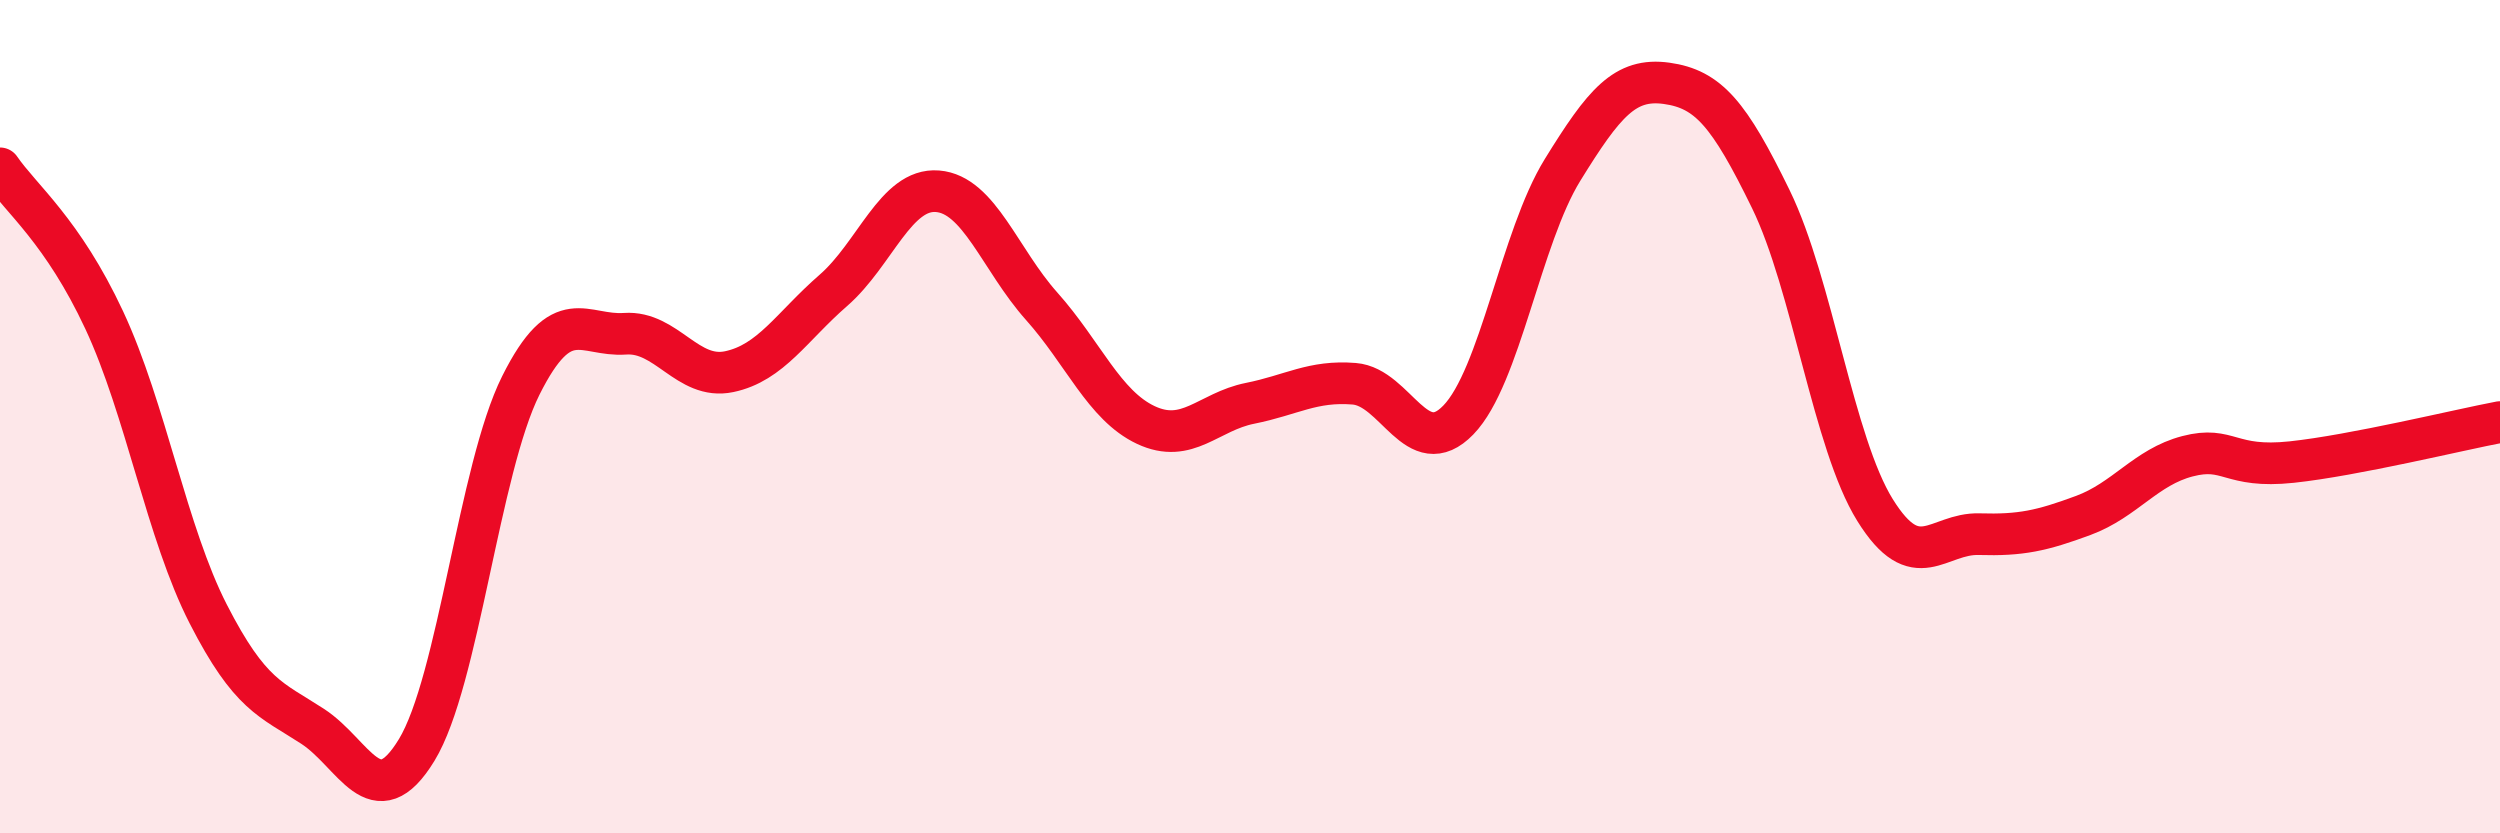 
    <svg width="60" height="20" viewBox="0 0 60 20" xmlns="http://www.w3.org/2000/svg">
      <path
        d="M 0,4.04 C 0.5,4.77 1.5,5.54 2.5,7.68 C 3.5,9.82 4,12.79 5,14.74 C 6,16.69 6.5,16.78 7.5,17.43 C 8.5,18.08 9,19.64 10,18 C 11,16.36 11.5,11.25 12.5,9.25 C 13.5,7.25 14,8.08 15,8.01 C 16,7.94 16.5,9.13 17.5,8.92 C 18.5,8.71 19,7.84 20,6.97 C 21,6.1 21.5,4.51 22.5,4.59 C 23.5,4.67 24,6.23 25,7.35 C 26,8.47 26.5,9.73 27.5,10.2 C 28.5,10.67 29,9.88 30,9.68 C 31,9.48 31.5,9.13 32.5,9.21 C 33.5,9.29 34,11.11 35,10.08 C 36,9.05 36.5,5.7 37.5,4.08 C 38.5,2.46 39,1.86 40,2 C 41,2.14 41.5,2.73 42.5,4.78 C 43.5,6.83 44,10.63 45,12.24 C 46,13.85 46.5,12.79 47.5,12.82 C 48.5,12.85 49,12.74 50,12.37 C 51,12 51.5,11.21 52.5,10.95 C 53.5,10.69 53.5,11.25 55,11.09 C 56.5,10.93 59,10.32 60,10.13L60 20L0 20Z"
        fill="#EB0A25"
        opacity="0.1"
        stroke-linecap="round"
        stroke-linejoin="round"
      />
      <path
        d="M 0,4.04 C 0.5,4.77 1.5,5.54 2.5,7.68 C 3.5,9.82 4,12.79 5,14.74 C 6,16.69 6.5,16.78 7.5,17.43 C 8.5,18.08 9,19.64 10,18 C 11,16.36 11.5,11.25 12.5,9.25 C 13.5,7.25 14,8.08 15,8.01 C 16,7.94 16.5,9.13 17.5,8.92 C 18.5,8.71 19,7.84 20,6.97 C 21,6.1 21.5,4.51 22.5,4.59 C 23.5,4.67 24,6.23 25,7.35 C 26,8.47 26.5,9.73 27.5,10.2 C 28.5,10.67 29,9.88 30,9.68 C 31,9.48 31.5,9.13 32.5,9.21 C 33.5,9.29 34,11.11 35,10.08 C 36,9.05 36.5,5.7 37.5,4.08 C 38.5,2.46 39,1.86 40,2 C 41,2.14 41.5,2.73 42.5,4.78 C 43.5,6.83 44,10.63 45,12.24 C 46,13.85 46.5,12.79 47.5,12.82 C 48.5,12.85 49,12.74 50,12.37 C 51,12 51.5,11.21 52.5,10.95 C 53.5,10.69 53.5,11.25 55,11.09 C 56.5,10.93 59,10.32 60,10.13"
        stroke="#EB0A25"
        stroke-width="1"
        fill="none"
        stroke-linecap="round"
        stroke-linejoin="round"
      />
    </svg>
  